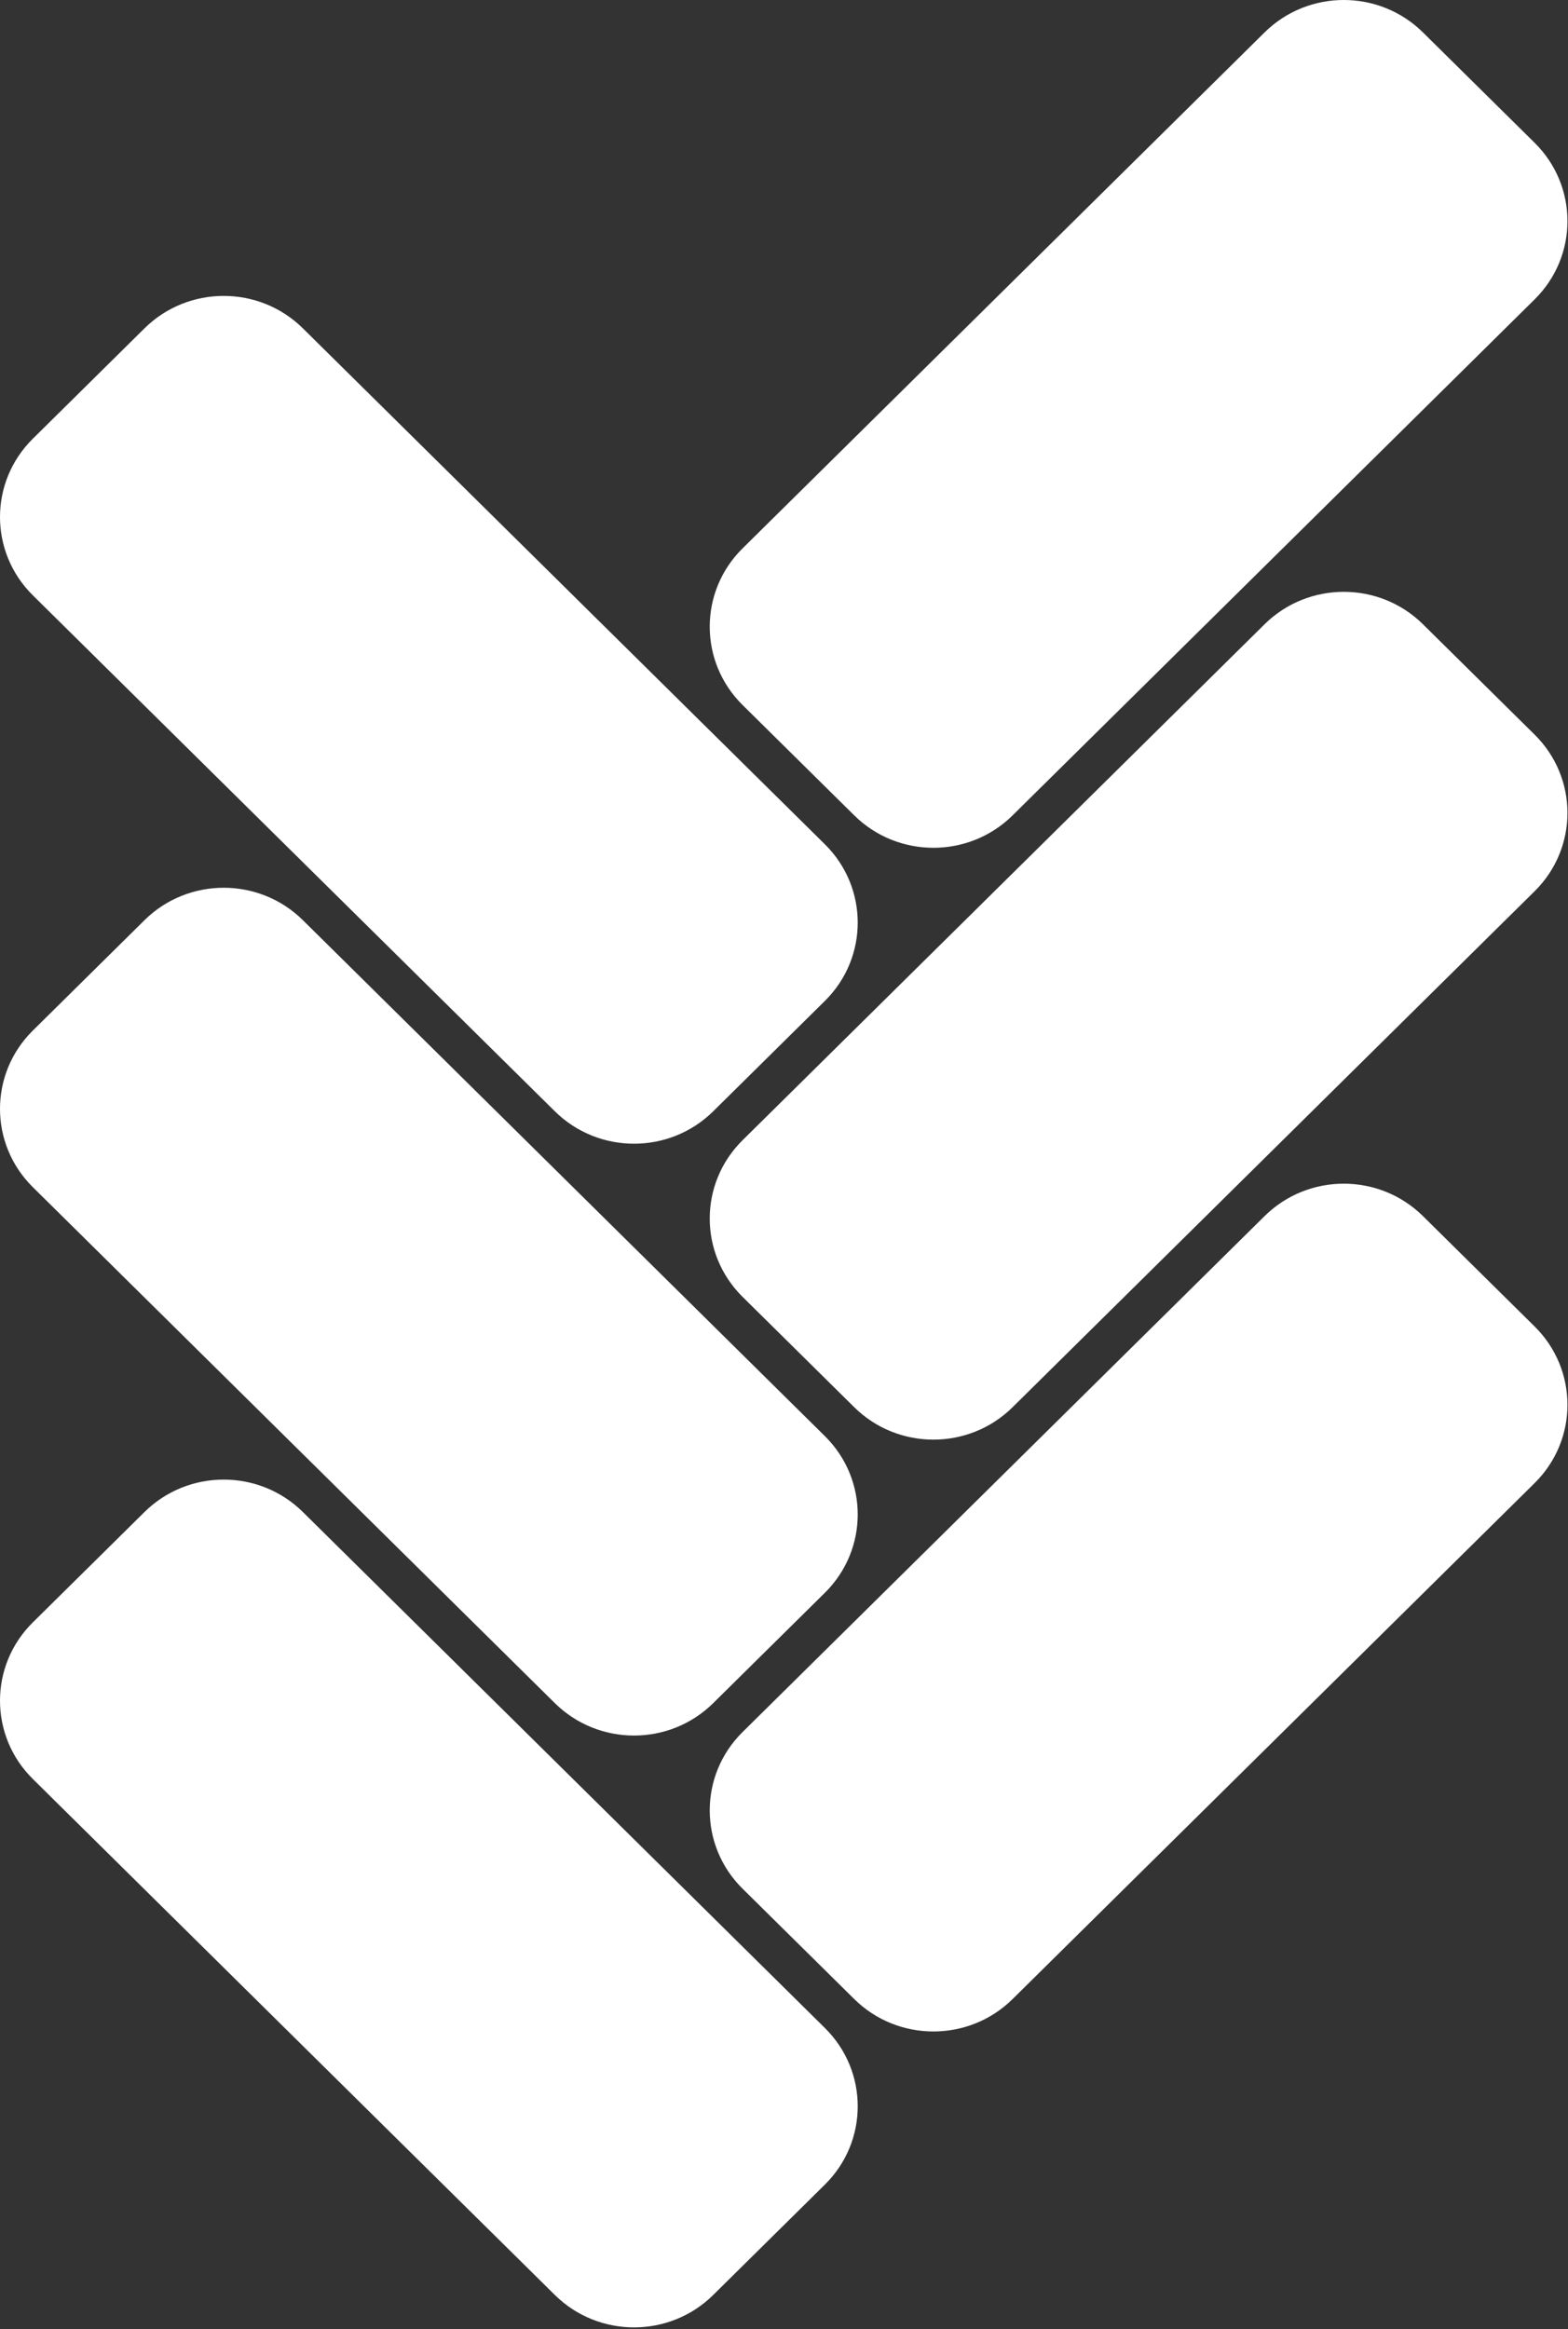 <svg width="338" height="502" viewBox="0 0 338 502" fill="none" xmlns="http://www.w3.org/2000/svg">
<rect x="0" y="0" width="338" height="502" fill="#333333" stroke="none"/>
<path fill-rule="evenodd" clip-rule="evenodd" d="M153.743 367.096C144.316 376.413 129.031 376.413 119.603 367.096L7.071 255.876C-2.357 246.558 -2.357 231.452 7.071 222.134L31.149 198.337C40.576 189.019 55.861 189.019 65.288 198.337L177.821 309.557C187.248 318.875 187.248 333.981 177.821 343.299L153.743 367.096ZM119.604 494.662C129.031 503.98 144.316 503.98 153.743 494.662L177.821 470.865C187.249 461.548 187.249 446.441 177.821 437.124L65.288 325.903C55.861 316.586 40.576 316.586 31.149 325.903L7.071 349.7C-2.357 359.018 -2.357 374.124 7.071 383.442L119.604 494.662ZM160.061 373.341C150.634 382.659 150.634 397.765 160.061 407.083L184.139 430.88C193.567 440.197 208.852 440.197 218.279 430.88L330.812 319.659C340.239 310.342 340.239 295.235 330.812 285.918L306.734 262.121C297.307 252.803 282.022 252.803 272.594 262.121L160.061 373.341ZM160.061 245.774C150.634 255.091 150.634 270.198 160.061 279.515L184.139 303.313C193.567 312.63 208.852 312.63 218.279 303.313L330.812 192.092C340.239 182.775 340.239 167.668 330.812 158.351L306.734 134.554C297.306 125.236 282.022 125.236 272.594 134.554L160.061 245.774ZM160.061 151.949C150.634 142.632 150.634 127.525 160.061 118.208L272.594 6.987C282.022 -2.33 297.306 -2.33 306.734 6.987L330.812 30.785C340.239 40.102 340.239 55.209 330.812 64.526L218.279 175.746C208.852 185.064 193.567 185.064 184.139 175.746L160.061 151.949ZM119.603 239.53C129.031 248.847 144.316 248.847 153.743 239.53L177.821 215.732C187.248 206.415 187.248 191.308 177.821 181.991L65.288 70.771C55.861 61.453 40.576 61.453 31.149 70.771L7.071 94.568C-2.357 103.885 -2.357 118.992 7.071 128.309L119.603 239.53Z" fill="white"/>
</svg>
